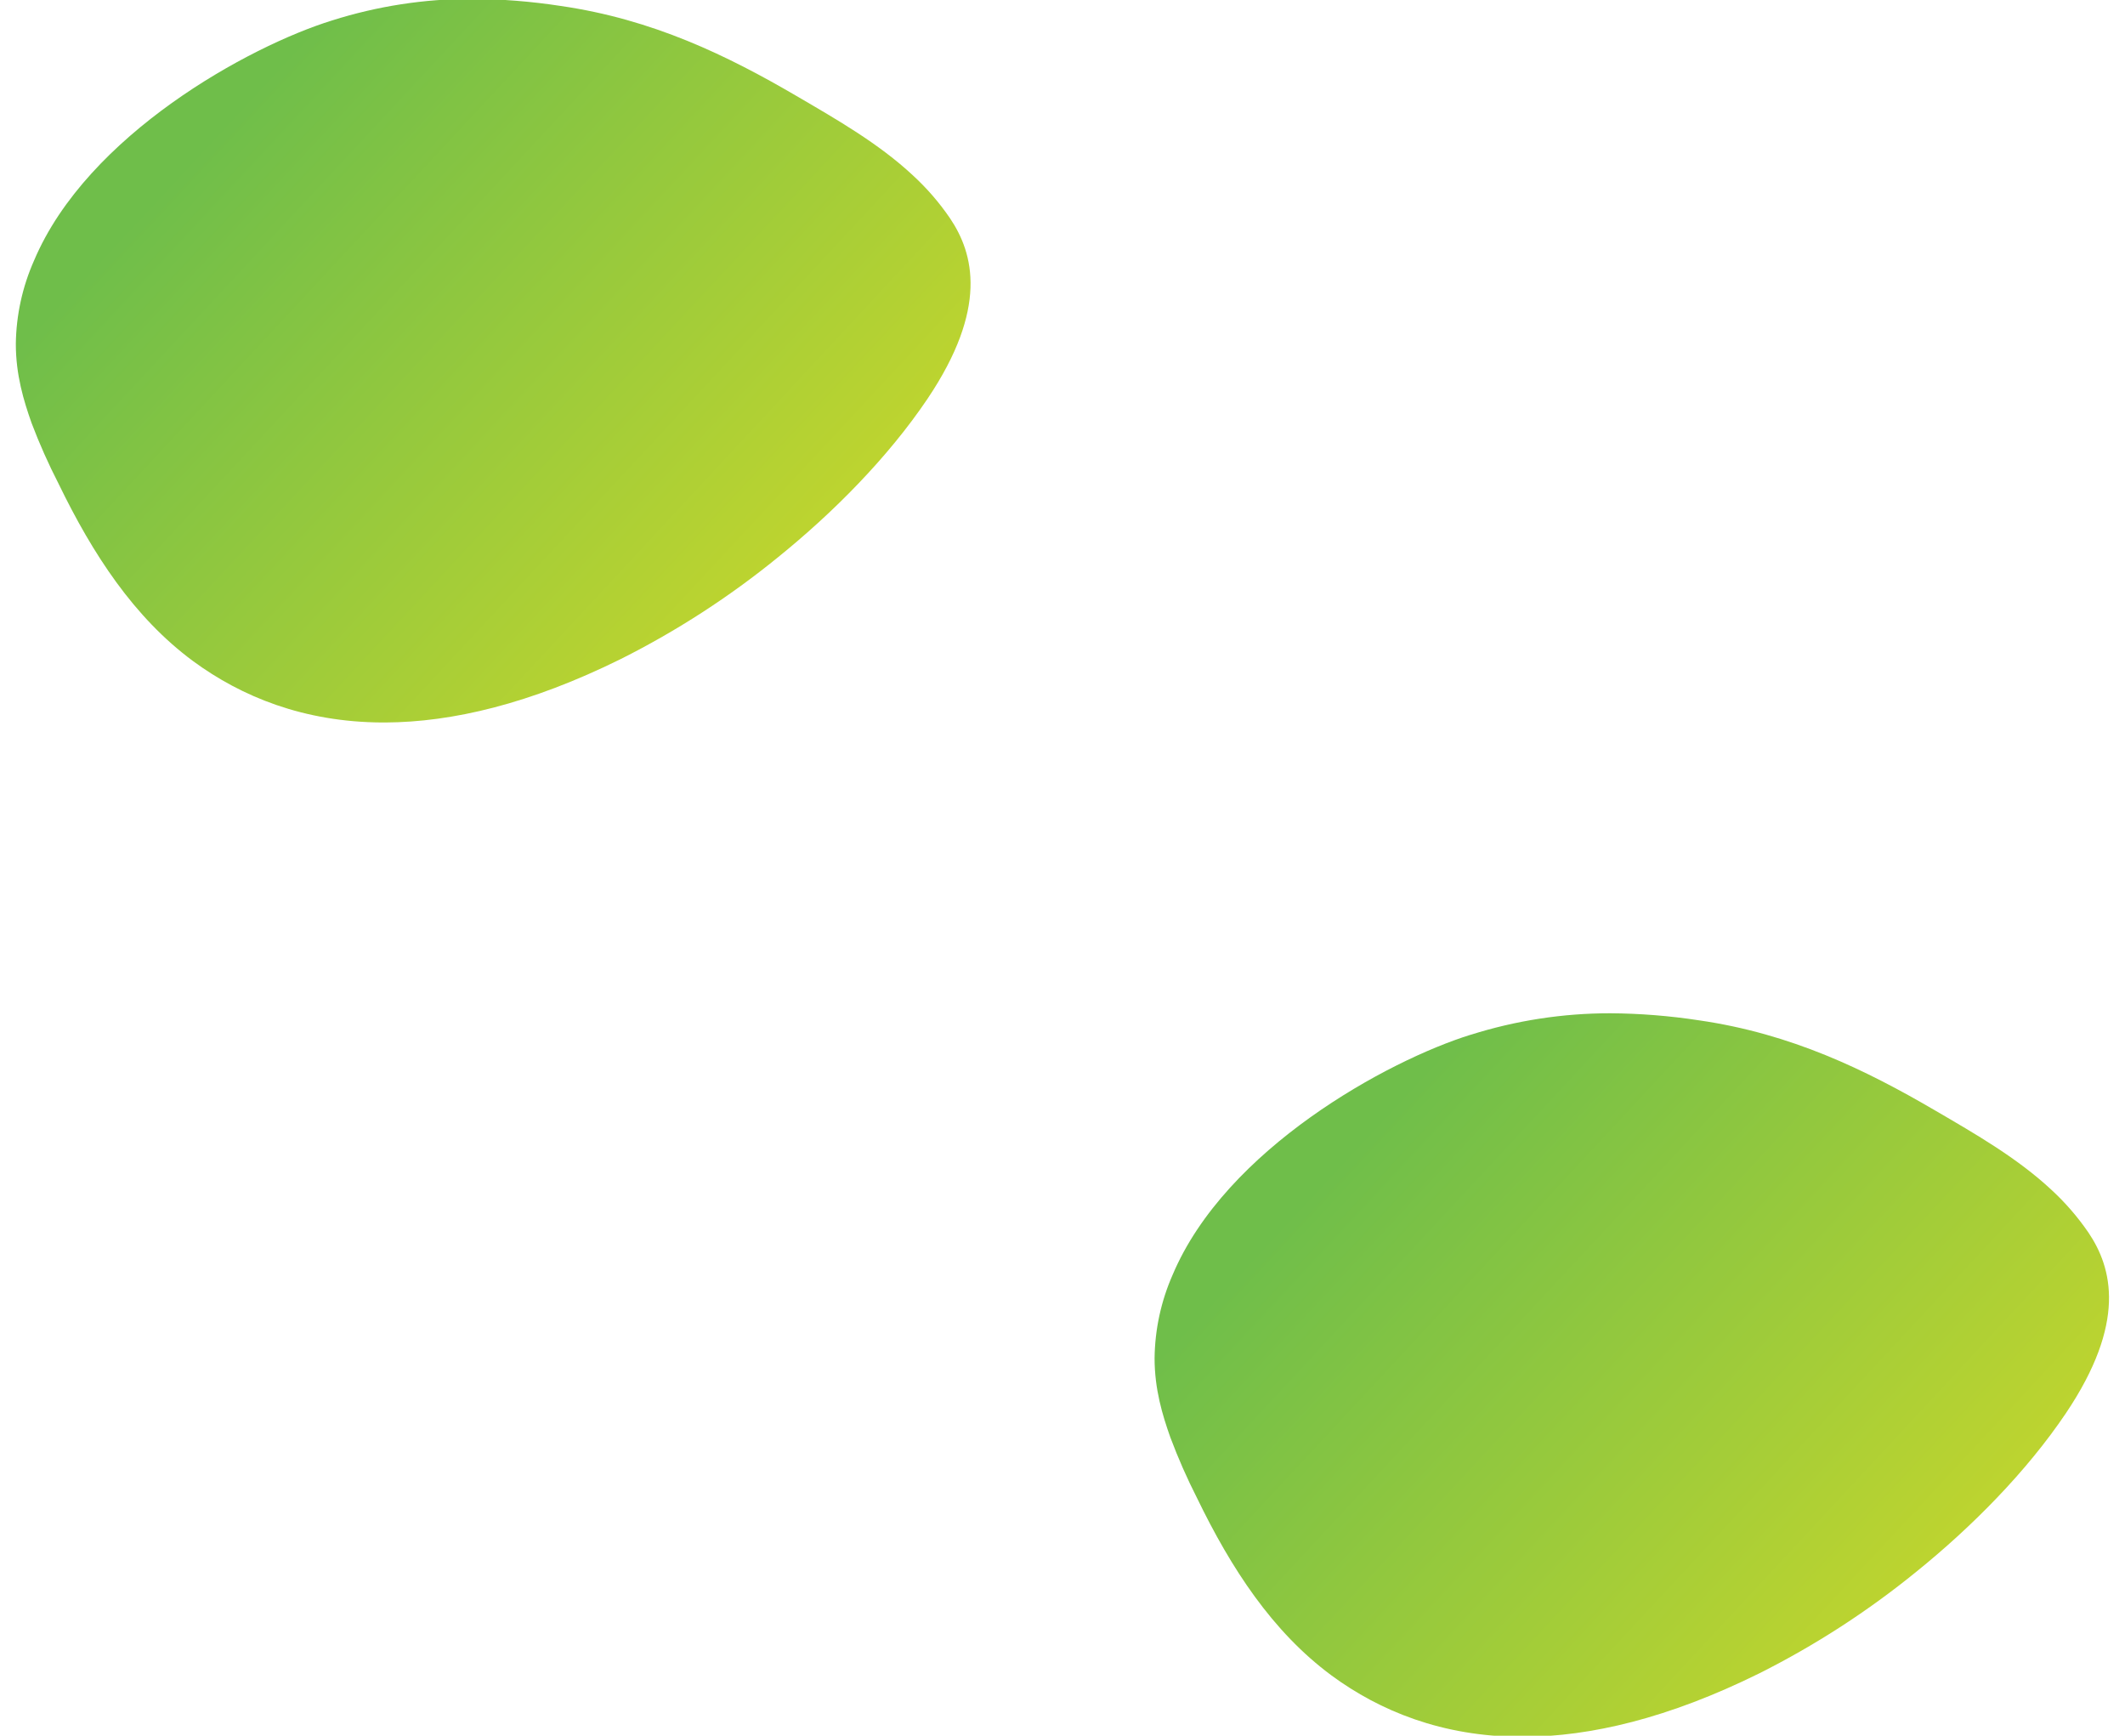 <svg xmlns="http://www.w3.org/2000/svg" xmlns:xlink="http://www.w3.org/1999/xlink" id="Layer_1" data-name="Layer 1" viewBox="0 0 600 490"><defs><style>.cls-1{fill:none;}.cls-2{clip-path:url(#clip-path);}.cls-3{fill:url(#linear-gradient);}.cls-4{clip-path:url(#clip-path-2);}.cls-5{fill:url(#linear-gradient-2);}</style><clipPath id="clip-path"><path class="cls-1" d="M415.25,292.11c-23.38,7.27-69.12,32.18-84.16,67.79A60.09,60.09,0,0,0,326,383.42v0c0,8.78,2.22,16.05,4.46,22.38A167,167,0,0,0,338,422.93c9.58,19.76,21.22,37.7,38,50.09,13.61,10,31.2,17.2,53.38,17.29h.9c18.78-.08,40.81-5.22,66.47-17.92a242.88,242.88,0,0,0,44.39-28.73c15.49-12.52,31-28.11,42.18-44.71,17.17-25.55,13.1-41,6.35-51a70.93,70.93,0,0,0-10.5-12.11c-9.59-8.92-21.26-15.63-32.78-22.35-19.67-11.5-40.66-21.68-66.63-25.44a172.14,172.14,0,0,0-25.14-2,130.59,130.59,0,0,0-39.42,6.09"></path></clipPath><linearGradient id="linear-gradient" x1="-3955.34" y1="399.37" x2="-3952.12" y2="399.37" gradientTransform="matrix(0, 67.76, 67.76, 0, -26600.05, 268297.85)" gradientUnits="userSpaceOnUse"><stop offset="0" stop-color="#6fbe4a"></stop><stop offset="1" stop-color="#c4d62d"></stop></linearGradient><clipPath id="clip-path-2"><path class="cls-1" d="M93.77,5.77C70.39,13,24.65,38,9.61,73.56A59.91,59.91,0,0,0,4.47,97.08v0c0,8.78,2.22,16.05,4.46,22.38a166.2,166.2,0,0,0,7.62,17.12c9.58,19.75,21.22,37.69,38,50.08,13.62,10,31.21,17.2,53.38,17.3h.91c18.77-.09,40.81-5.23,66.47-17.93a242.63,242.63,0,0,0,44.38-28.73c15.5-12.52,31-28.11,42.19-44.71,17.17-25.55,13.09-41,6.34-51a70.19,70.19,0,0,0-10.5-12.12c-9.58-8.92-21.26-15.62-32.78-22.35-19.67-11.5-40.66-21.68-66.63-25.44a172.06,172.06,0,0,0-25.14-2A130.49,130.49,0,0,0,93.77,5.77"></path></clipPath><linearGradient id="linear-gradient-2" x1="-3961.69" y1="399.23" x2="-3958.47" y2="399.23" gradientTransform="matrix(0, 67.76, 67.76, 0, -26911.7, 268441.92)" xlink:href="#linear-gradient"></linearGradient></defs><g class="cls-2"><rect class="cls-3" x="294.9" y="218.09" width="336.69" height="340.16" transform="translate(-136.58 462.23) rotate(-47)"></rect></g><g class="cls-4"><rect class="cls-5" x="-26.58" y="-68.25" width="336.69" height="340.16" transform="translate(-29.39 136.06) rotate(-47)"></rect></g></svg>